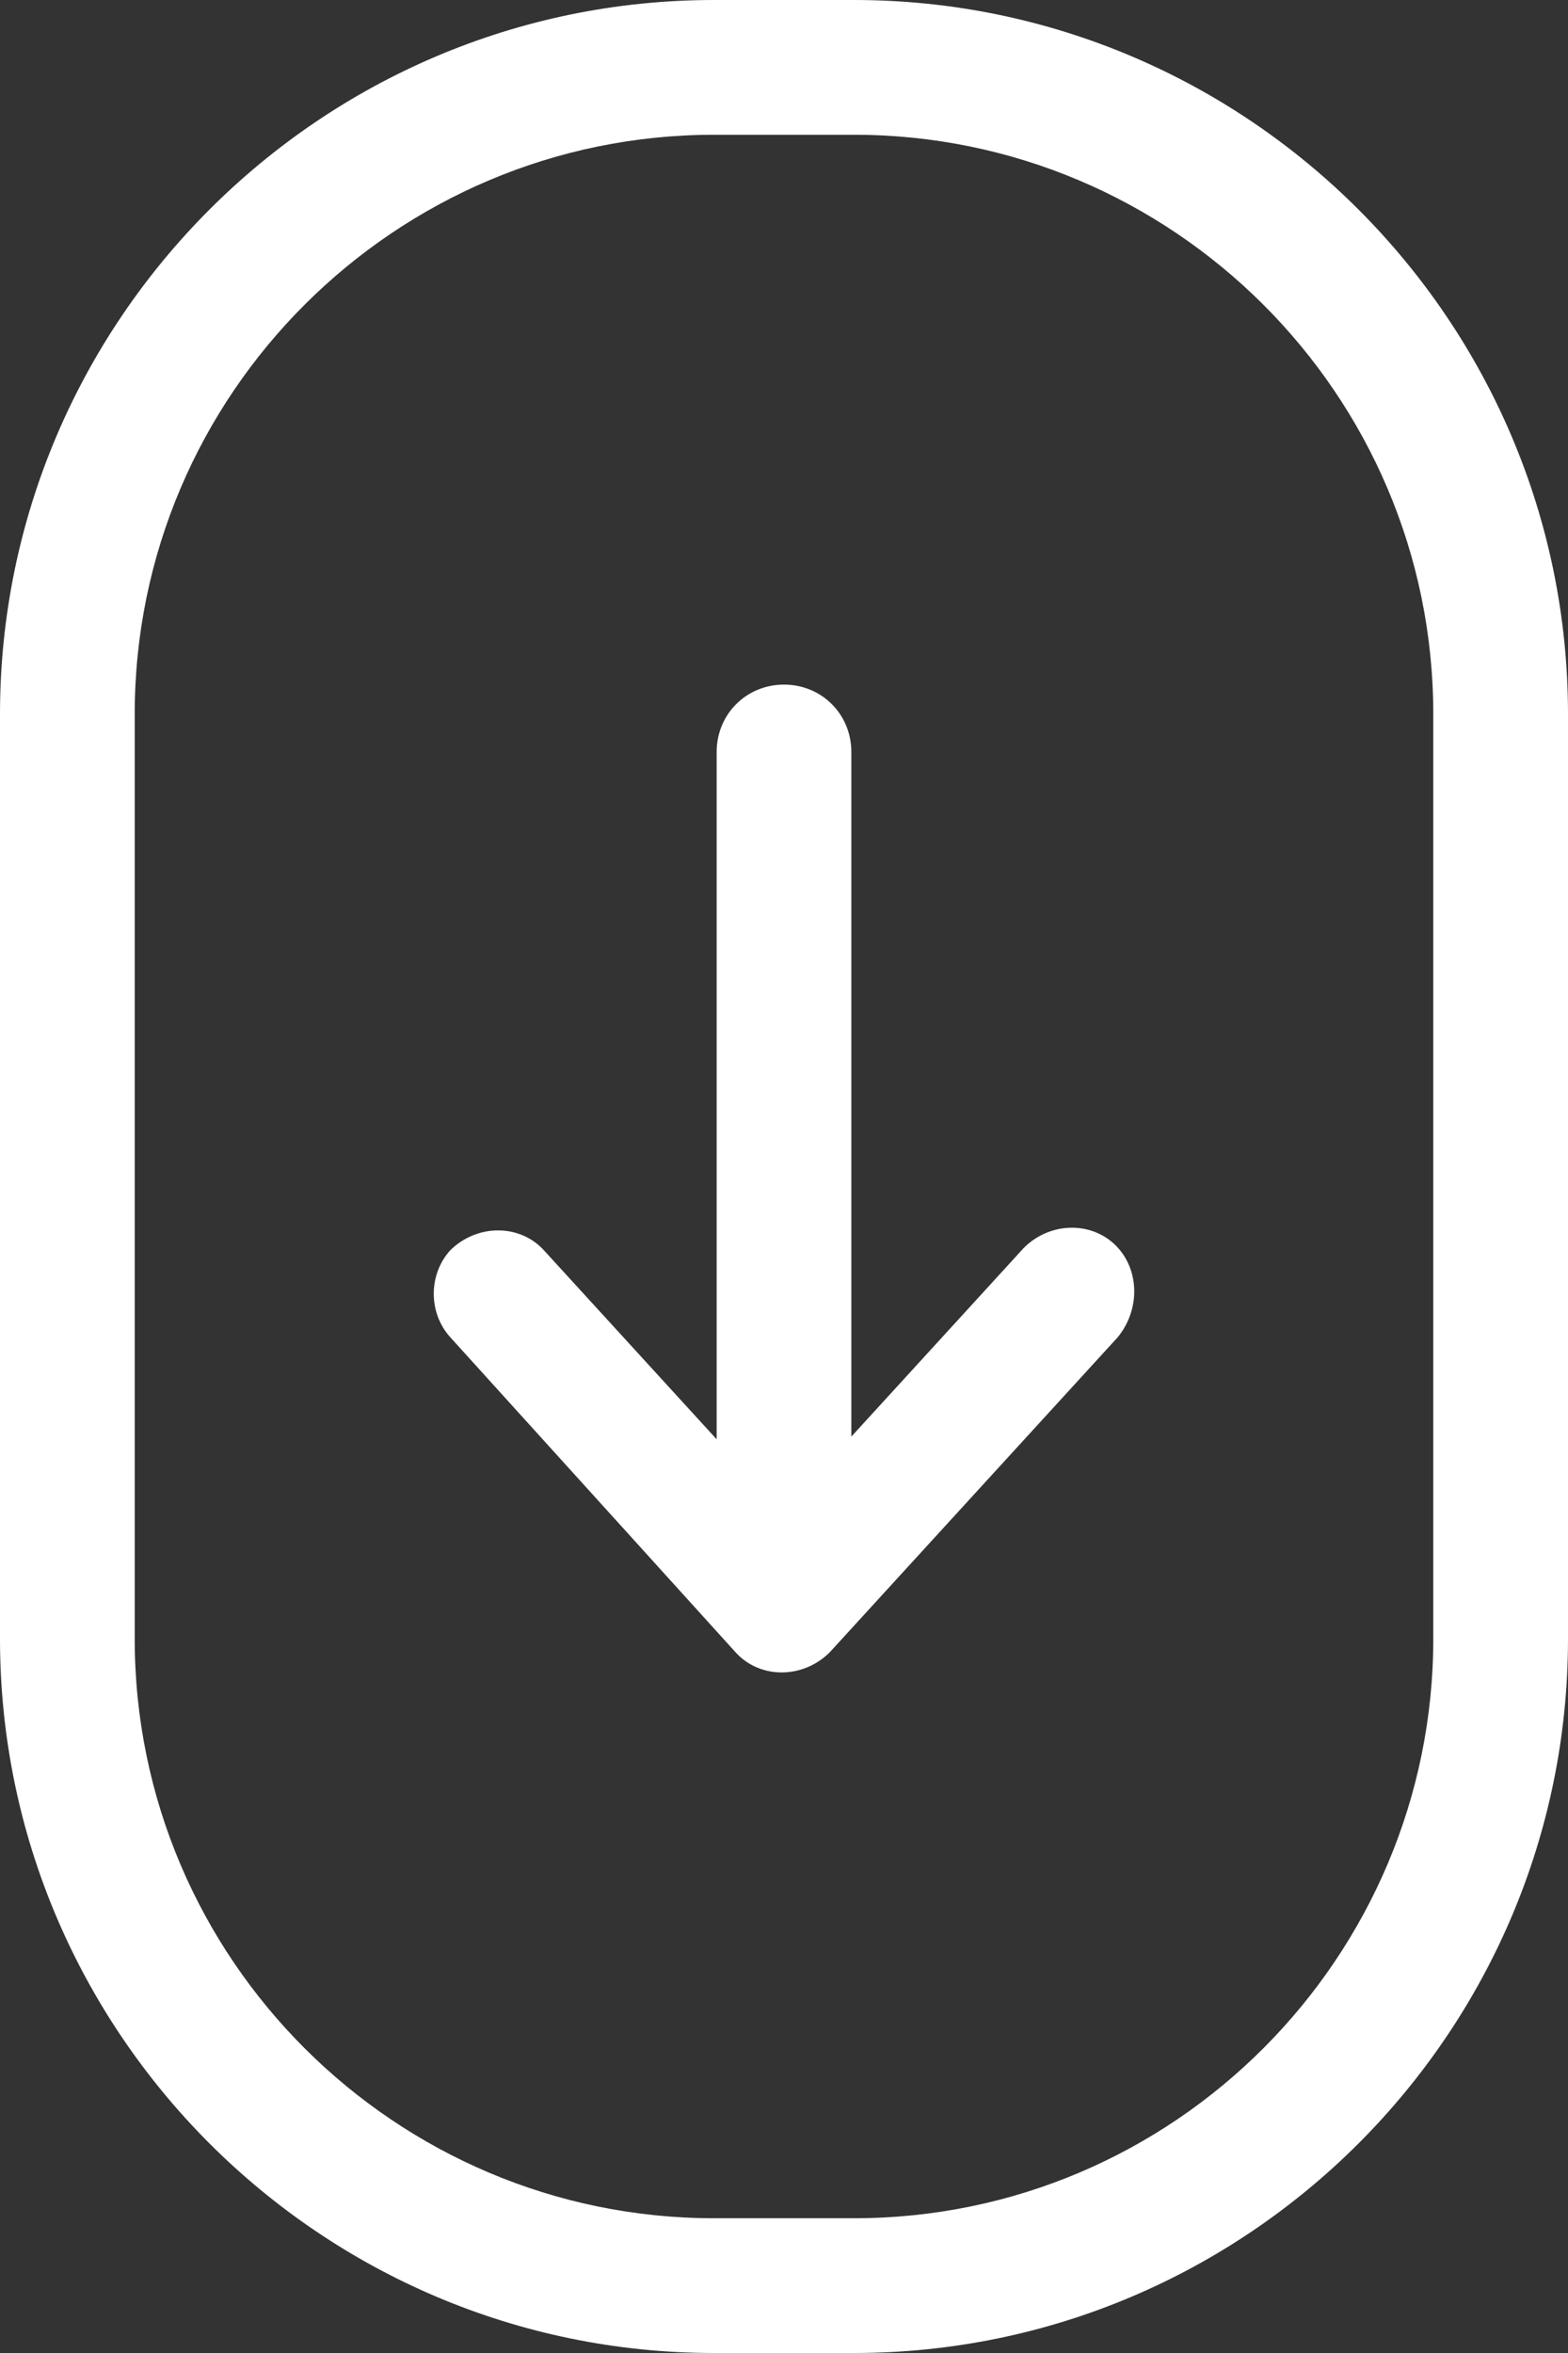 <?xml version="1.0" encoding="UTF-8"?>
<svg id="Layer_1" xmlns="http://www.w3.org/2000/svg" version="1.1" xmlns:xlink="http://www.w3.org/1999/xlink" viewBox="0 0 58.2 87.3">
  <rect x="0" y="0" width="58.2" height="87.3" fill="#333333" stroke="none"/>
  <!-- Generator: Adobe Illustrator 29.2.1, SVG Export Plug-In . SVG Version: 2.1.0 Build 116)  -->
  <defs>
    <style>
      .st0 {
        fill: #fff;
      }
    </style>
  </defs>
  <path class="st0" d="M31.7,87.3h-5.2c-14.6,0-26.5-11.9-26.5-26.5V26.5C0,11.9,11.9,0,26.5,0h5.2c14.6,0,26.5,11.9,26.5,26.5v34.3c0,14.6-11.9,26.5-26.5,26.5ZM26.5,5C14.7,5,5,14.6,5,26.5v34.3c0,11.9,9.7,21.5,21.5,21.5h5.2c11.9,0,21.5-9.7,21.5-21.5V26.5c0-11.9-9.7-21.5-21.5-21.5,0,0-5.2,0-5.2,0Z"/>
  <path class="st0" d="M41.5,46.3h0c-.9-1-2.5-1-3.5,0l-6.4,7v-25.4c0-1.4-1.1-2.5-2.5-2.5s-2.5,1.1-2.5,2.5v25.5l-6.4-7c-.9-1-2.5-1-3.5,0h0c-.8.9-.8,2.3,0,3.2l10.6,11.7c.9,1,2.5,1,3.5,0l10.7-11.7c.8-1,.8-2.4,0-3.3Z"/>
</svg>